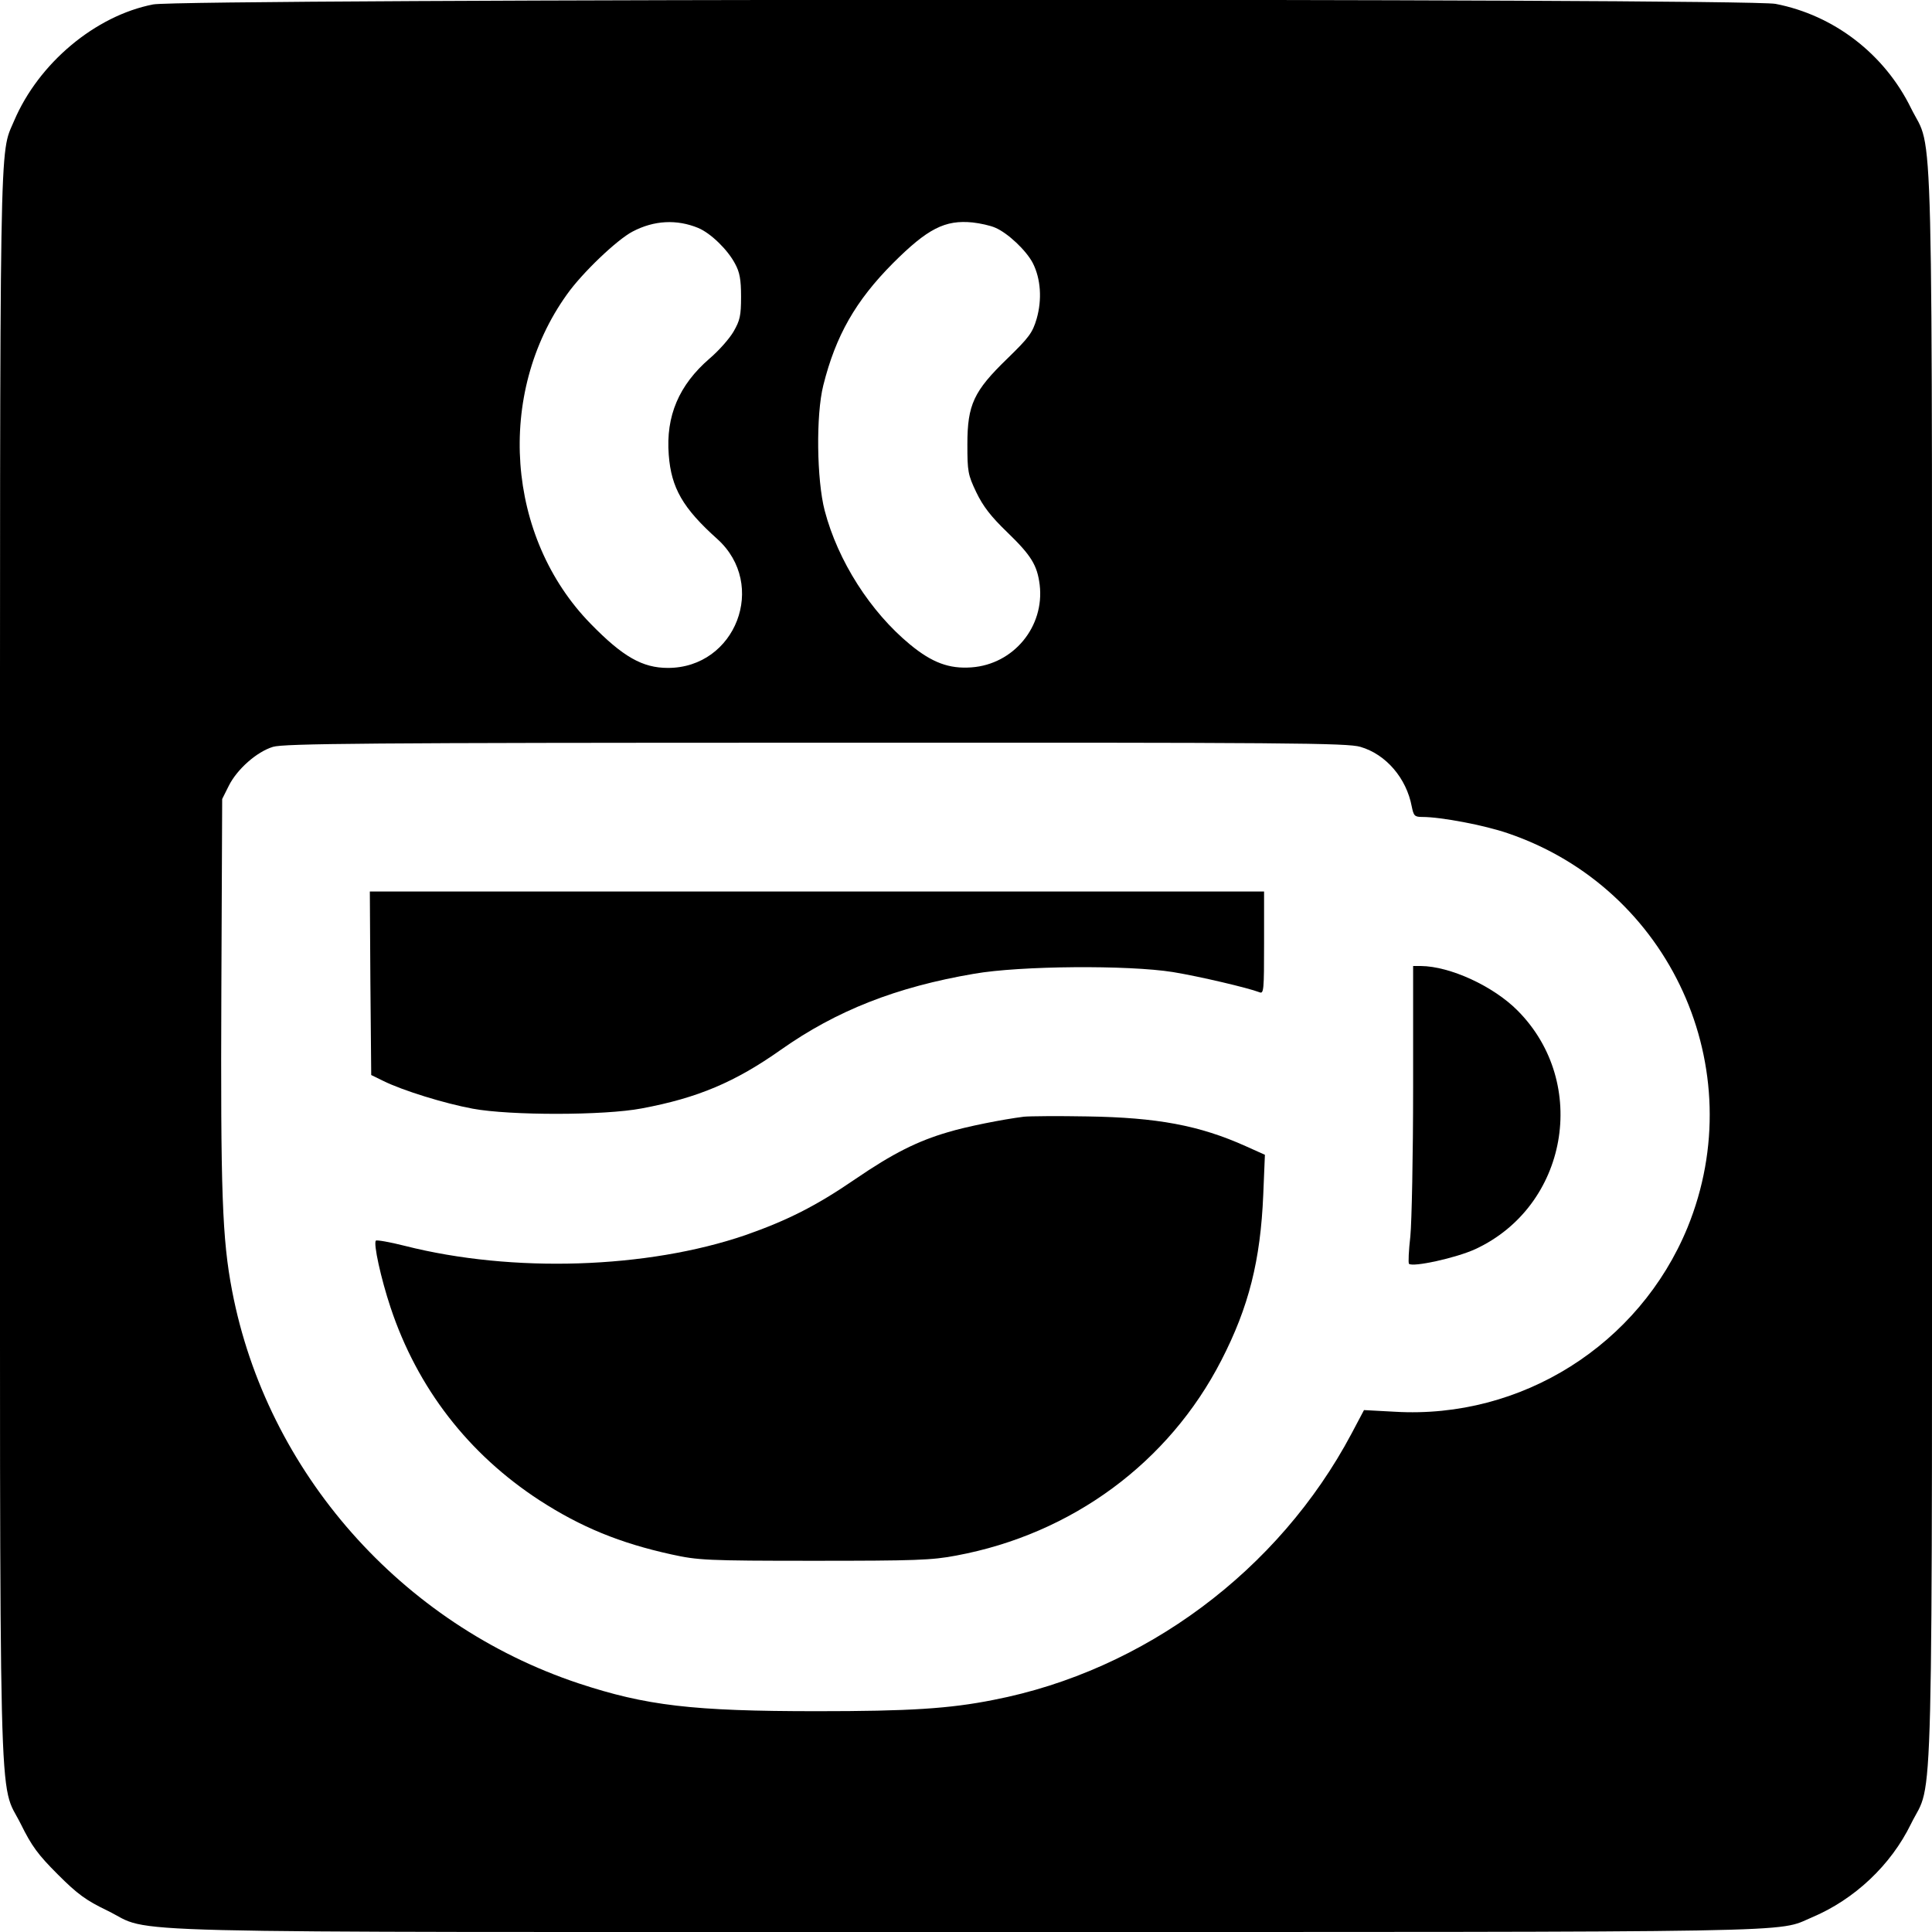 <?xml version="1.0" standalone="no"?>
<!DOCTYPE svg PUBLIC "-//W3C//DTD SVG 20010904//EN"
 "http://www.w3.org/TR/2001/REC-SVG-20010904/DTD/svg10.dtd">
<svg version="1.0" xmlns="http://www.w3.org/2000/svg"
 width="700pt" height="700pt" viewBox="0 0 700 700"
 preserveAspectRatio="xMidYMid meet">
<g transform="translate(0,700) scale(0.1,-0.1)"
fill="#000000" stroke="none">
<path d="M555 6984 c-210 -41 -415 -213 -504 -422 -54 -128 -51 24 -51 -3062
0 -3208 -7 -2942 76 -3110 39 -79 62 -110 133 -181 72 -72 102 -94 181 -132
172 -84 -102 -77 3110 -77 3110 0 2932 -3 3065 53 154 65 286 189 359 339 83
169 76 -102 76 3108 0 3210 7 2939 -76 3108 -96 196 -279 337 -491 378 -110
21 -5771 19 -5878 -2z m1975 -810 c45 -19 106 -78 133 -129 17 -31 22 -57 22
-120 0 -69 -4 -86 -27 -126 -15 -26 -54 -70 -87 -98 -111 -96 -159 -208 -148
-349 9 -120 51 -193 176 -305 183 -165 67 -467 -179 -467 -92 0 -163 40 -280
160 -306 313 -344 833 -86 1193 55 78 182 199 238 228 78 41 160 45 238 13z
m1076 1 c45 -19 112 -82 136 -128 29 -57 34 -132 14 -202 -15 -51 -28 -68
-106 -144 -122 -118 -145 -167 -145 -311 0 -98 2 -110 32 -173 25 -52 53 -88
112 -145 88 -85 109 -120 118 -191 18 -152 -95 -288 -247 -299 -81 -6 -143 17
-223 83 -143 118 -261 302 -309 485 -29 111 -32 347 -5 454 45 180 117 306
252 442 126 126 189 158 289 148 27 -3 64 -11 82 -19z m1323 -1881 c93 -27
167 -114 186 -216 7 -34 10 -38 39 -38 67 0 225 -30 309 -59 589 -200 886
-854 651 -1429 -175 -425 -602 -694 -1060 -667 l-112 6 -45 -85 c-264 -497
-751 -859 -1297 -965 -160 -32 -306 -41 -640 -41 -451 0 -619 20 -864 101
-642 214 -1129 765 -1255 1422 -36 188 -42 355 -39 1087 l3 695 24 48 c30 60
101 123 160 141 39 12 341 15 1967 15 1716 1 1926 -1 1973 -15z"/>
<path d="M1342 3438 l3 -333 45 -22 c69 -34 220 -81 323 -100 135 -25 476 -25
612 1 203 38 338 95 505 213 200 141 417 227 700 275 166 29 557 32 720 6 97
-16 271 -57 313 -73 16 -7 17 6 17 179 l0 186 -1620 0 -1620 0 2 -332z"/>
<path d="M5120 3058 c0 -244 -5 -485 -10 -537 -6 -52 -8 -97 -5 -100 14 -13
170 21 240 53 335 155 415 601 154 864 -88 89 -245 161 -351 162 l-28 0 0
-442z"/>
<path d="M3710 2954 c-79 -10 -209 -36 -275 -56 -110 -32 -200 -77 -336 -170
-143 -98 -247 -150 -398 -203 -356 -122 -844 -138 -1234 -39 -55 14 -102 22
-105 19 -10 -9 18 -137 53 -242 97 -292 282 -531 540 -699 150 -97 291 -155
478 -196 96 -21 125 -23 517 -23 364 0 427 2 515 19 419 78 770 337 960 707
100 194 142 363 152 600 l6 145 -69 31 c-169 76 -322 104 -574 108 -107 2
-211 1 -230 -1z"/>
</g>
</svg>

